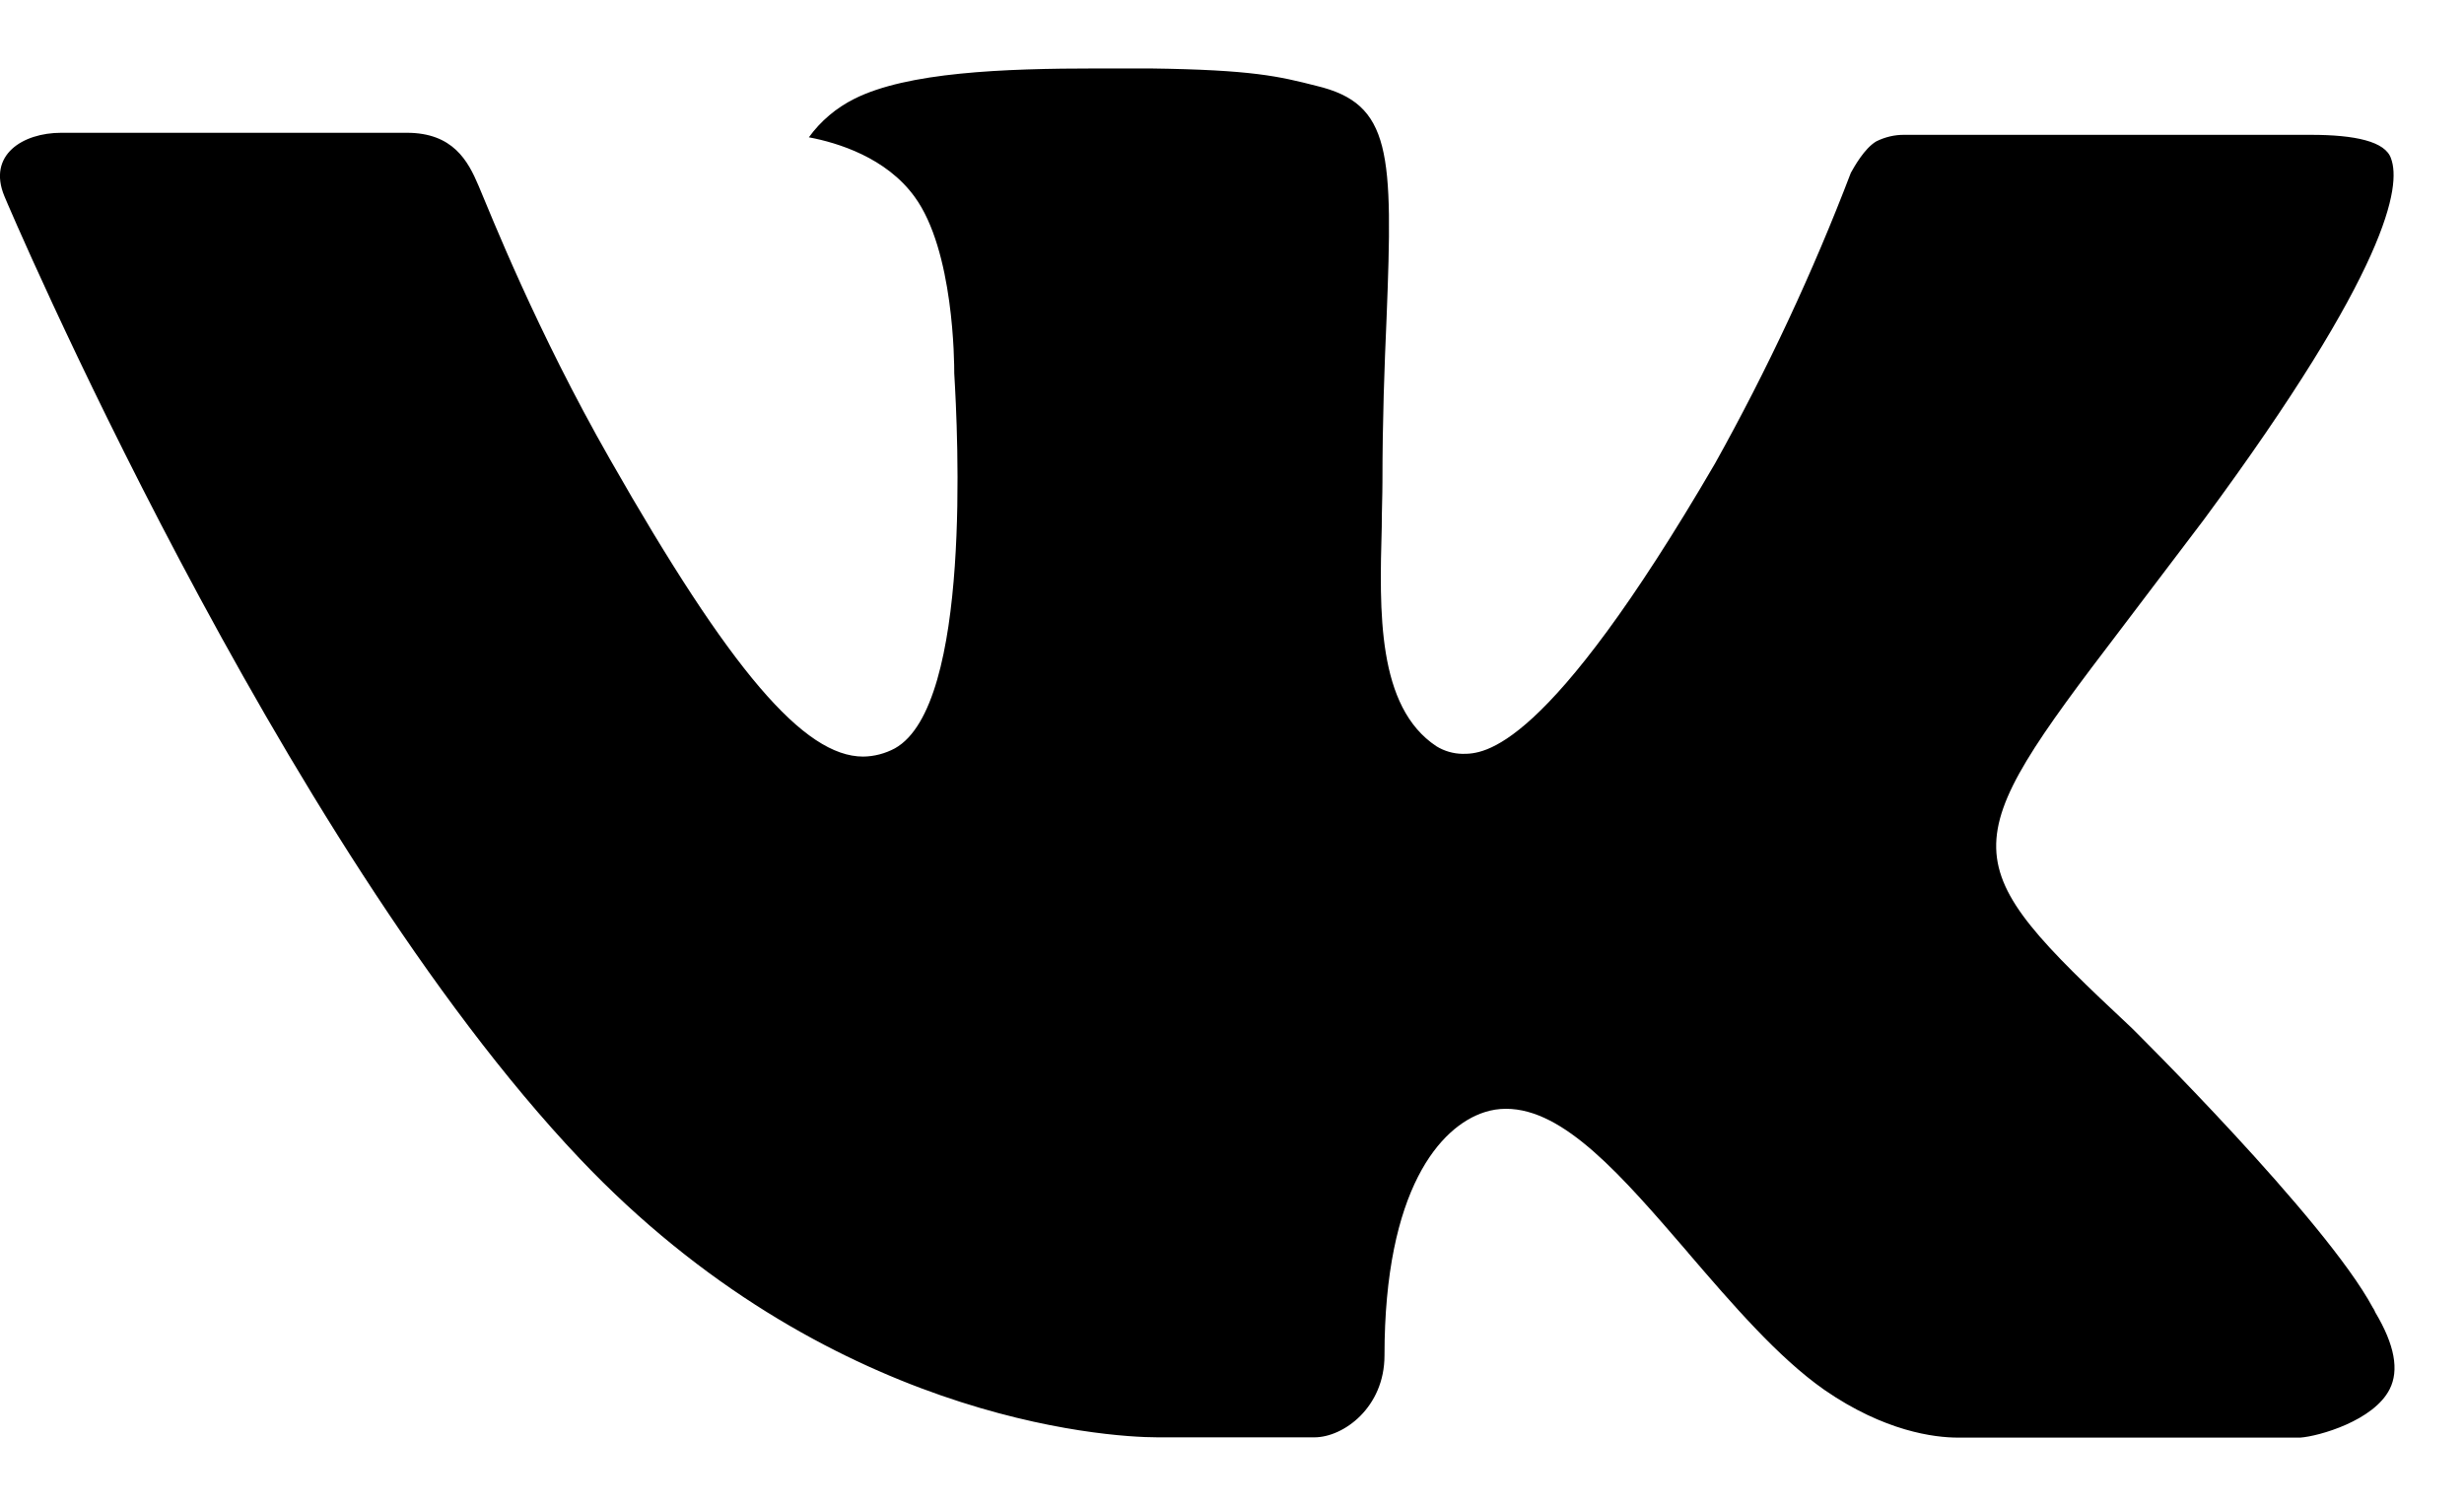 <?xml version="1.0" encoding="UTF-8"?> <svg xmlns="http://www.w3.org/2000/svg" width="18" height="11" viewBox="0 0 18 11" fill="none"><g clip-path="url(#clip0_5783_8)"><path d="M15.571 7.508C15.571 7.508 16.986 8.905 17.334 9.553C17.344 9.567 17.349 9.58 17.352 9.587C17.494 9.825 17.527 10.01 17.457 10.148C17.341 10.378 16.941 10.492 16.804 10.502H14.304C14.131 10.502 13.767 10.457 13.327 10.153C12.99 9.917 12.657 9.53 12.332 9.152L12.331 9.15C11.846 8.587 11.426 8.1 11.002 8.1C10.949 8.1 10.895 8.108 10.844 8.125C10.524 8.228 10.114 8.685 10.114 9.902C10.114 10.282 9.814 10.5 9.602 10.5H8.457C8.067 10.5 6.036 10.363 4.236 8.465C2.032 6.14 0.049 1.477 0.032 1.433C-0.093 1.132 0.166 0.97 0.447 0.97H2.972C3.309 0.97 3.419 1.175 3.496 1.357C3.586 1.568 3.916 2.41 4.457 3.357C5.336 4.9 5.874 5.527 6.306 5.527C6.387 5.526 6.466 5.505 6.537 5.467C7.101 5.153 6.996 3.145 6.971 2.728C6.971 2.65 6.969 1.83 6.681 1.437C6.474 1.152 6.122 1.043 5.909 1.003C5.995 0.884 6.109 0.788 6.241 0.722C6.627 0.528 7.324 0.5 8.016 0.5H8.401C9.151 0.51 9.344 0.558 9.616 0.627C10.166 0.758 10.177 1.113 10.129 2.328C10.114 2.673 10.099 3.063 10.099 3.523C10.099 3.623 10.094 3.73 10.094 3.843L10.094 3.848C10.077 4.465 10.058 5.164 10.494 5.452C10.551 5.487 10.617 5.506 10.684 5.507C10.836 5.507 11.292 5.507 12.529 3.385C12.91 2.702 13.242 1.992 13.521 1.262C13.546 1.218 13.619 1.085 13.706 1.033C13.77 1.001 13.841 0.984 13.912 0.985H16.881C17.204 0.985 17.426 1.033 17.467 1.158C17.541 1.357 17.454 1.962 16.099 3.797L15.494 4.595C14.266 6.205 14.266 6.287 15.571 7.508Z" fill="#333333" style="fill:#333333;fill:color(display-p3 0.2 0.2 0.2);fill-opacity:1;"></path></g><defs><clipPath id="clip0_5783_8"><rect width="18" height="11" fill="white" style="fill:white;fill-opacity:1;"></rect></clipPath></defs></svg> 